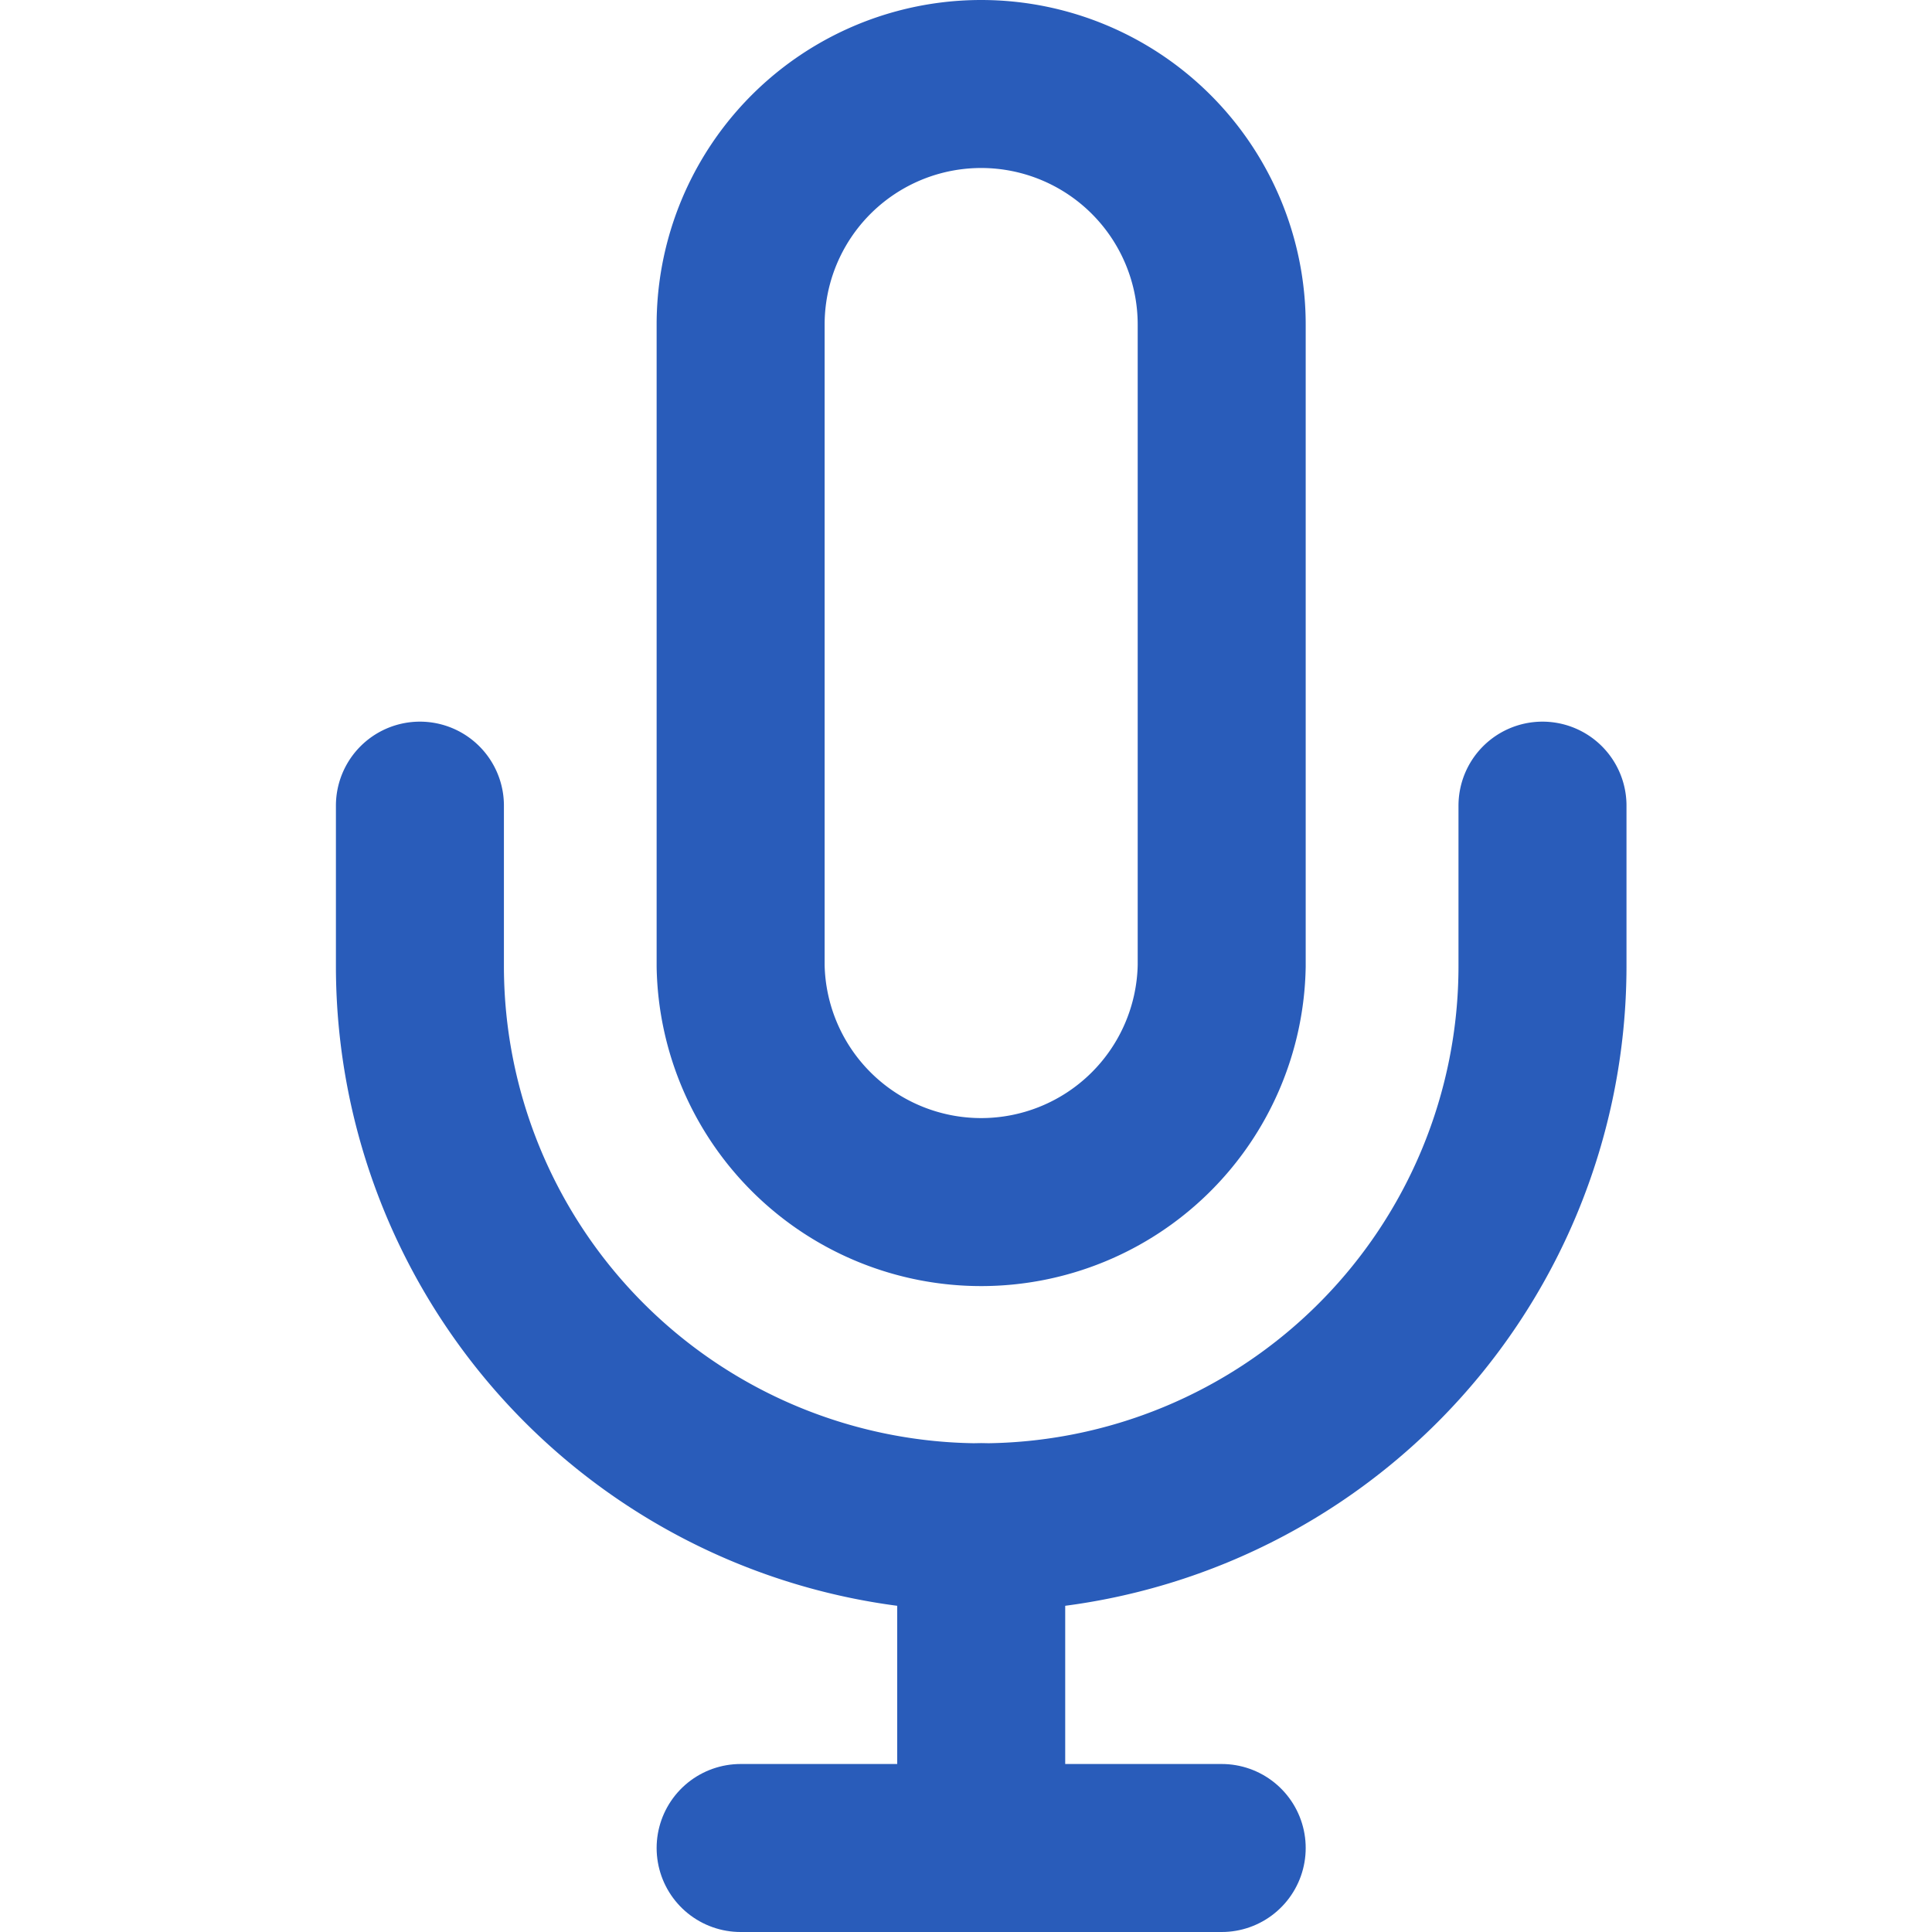 <svg id="アイコン_マイク_" data-name="アイコン（マイク）" xmlns="http://www.w3.org/2000/svg" width="23" height="23" viewBox="0 0 23 23">
  <g id="グループ_78496" data-name="グループ 78496" transform="translate(2 2)">
    <rect id="長方形_55105" data-name="長方形 55105" width="23" height="23" transform="translate(-2 -2)" fill="#295cba" opacity="0"/>
    <g id="Icon_feather-mic" data-name="Icon feather-mic" transform="translate(-4.501 -2.5)">
      <path id="パス_40671" data-name="パス 40671" d="M16.364,1.5A2.864,2.864,0,0,0,13.5,4.364V12a2.864,2.864,0,0,0,5.727,0V4.364A2.864,2.864,0,0,0,16.364,1.5Z" transform="translate(-2.182 0)" fill="none" stroke="#295cba" stroke-linecap="round" stroke-linejoin="round" stroke-width="2"/>
      <path id="パス_40672" data-name="パス 40672" d="M20.864,15v1.909a6.682,6.682,0,1,1-13.364,0V15" transform="translate(0 -4.909)" fill="none" stroke="#295cba" stroke-linecap="round" stroke-linejoin="round" stroke-width="2"/>
      <path id="パス_40673" data-name="パス 40673" d="M18,28.5v3.818" transform="translate(-3.818 -9.818)" fill="none" stroke="#295cba" stroke-linecap="round" stroke-linejoin="round" stroke-width="2"/>
      <path id="パス_40674" data-name="パス 40674" d="M12,34.5h5.727" transform="translate(-0.682 -12)" fill="none" stroke="#295cba" stroke-linecap="round" stroke-linejoin="round" stroke-width="2"/>
    </g>
  </g>
</svg>
